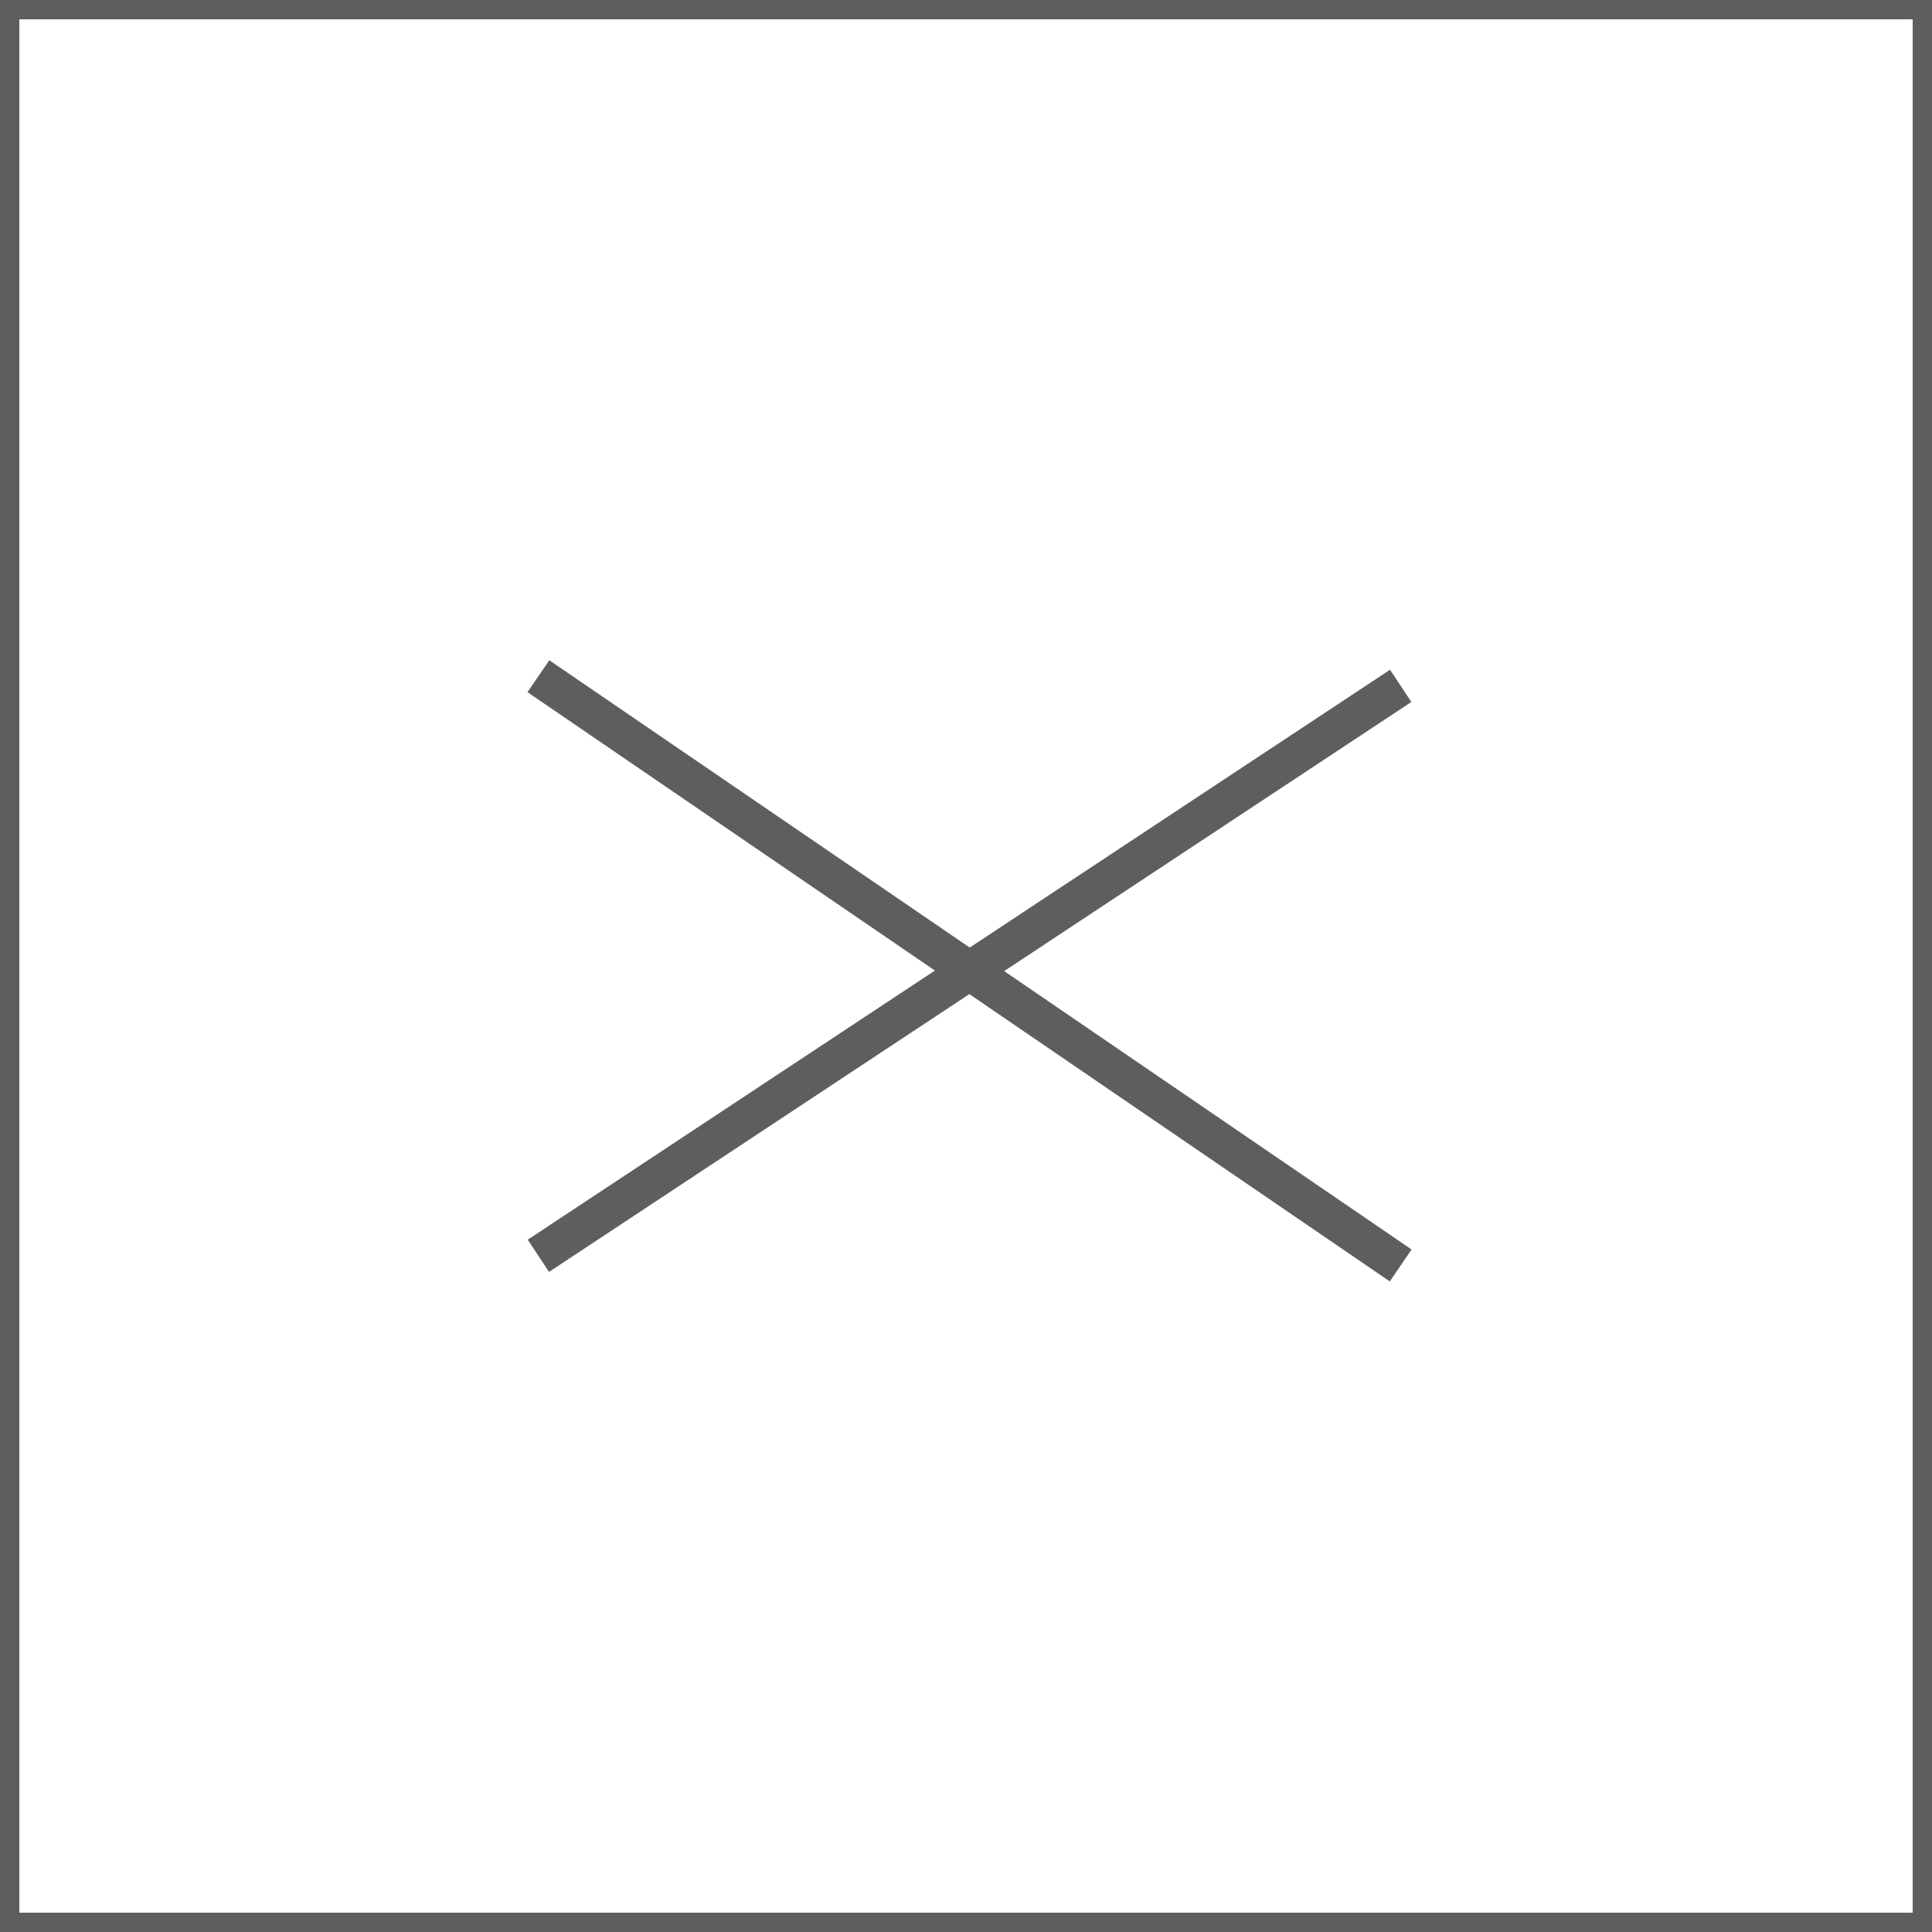 <svg xmlns="http://www.w3.org/2000/svg" width="100" height="100" viewBox="0 0 100 100">
  <g id="グループ_98213" data-name="グループ 98213" transform="translate(-1820)">
    <g id="グループ_97084" data-name="グループ 97084" transform="translate(-184)">
      <g id="長方形_38038" data-name="長方形 38038" transform="translate(2004)" fill="#fff" stroke="#5f5e5e" stroke-width="1">
        <rect width="100" height="100" stroke="none"/>
        <rect x="0.5" y="0.5" width="99" height="99" fill="none"/>
      </g>
      <g id="グループ_5" data-name="グループ 5" transform="translate(2031.867 35)">
        <line id="線_1" data-name="線 1" x2="44.633" y2="30.5" fill="none" stroke="#5f5e5e" stroke-width="2"/>
        <line id="線_3" data-name="線 3" y1="29.5" x2="44.633" transform="translate(0 0.5)" fill="none" stroke="#5f5e5e" stroke-width="2"/>
      </g>
    </g>
  </g>
</svg>
